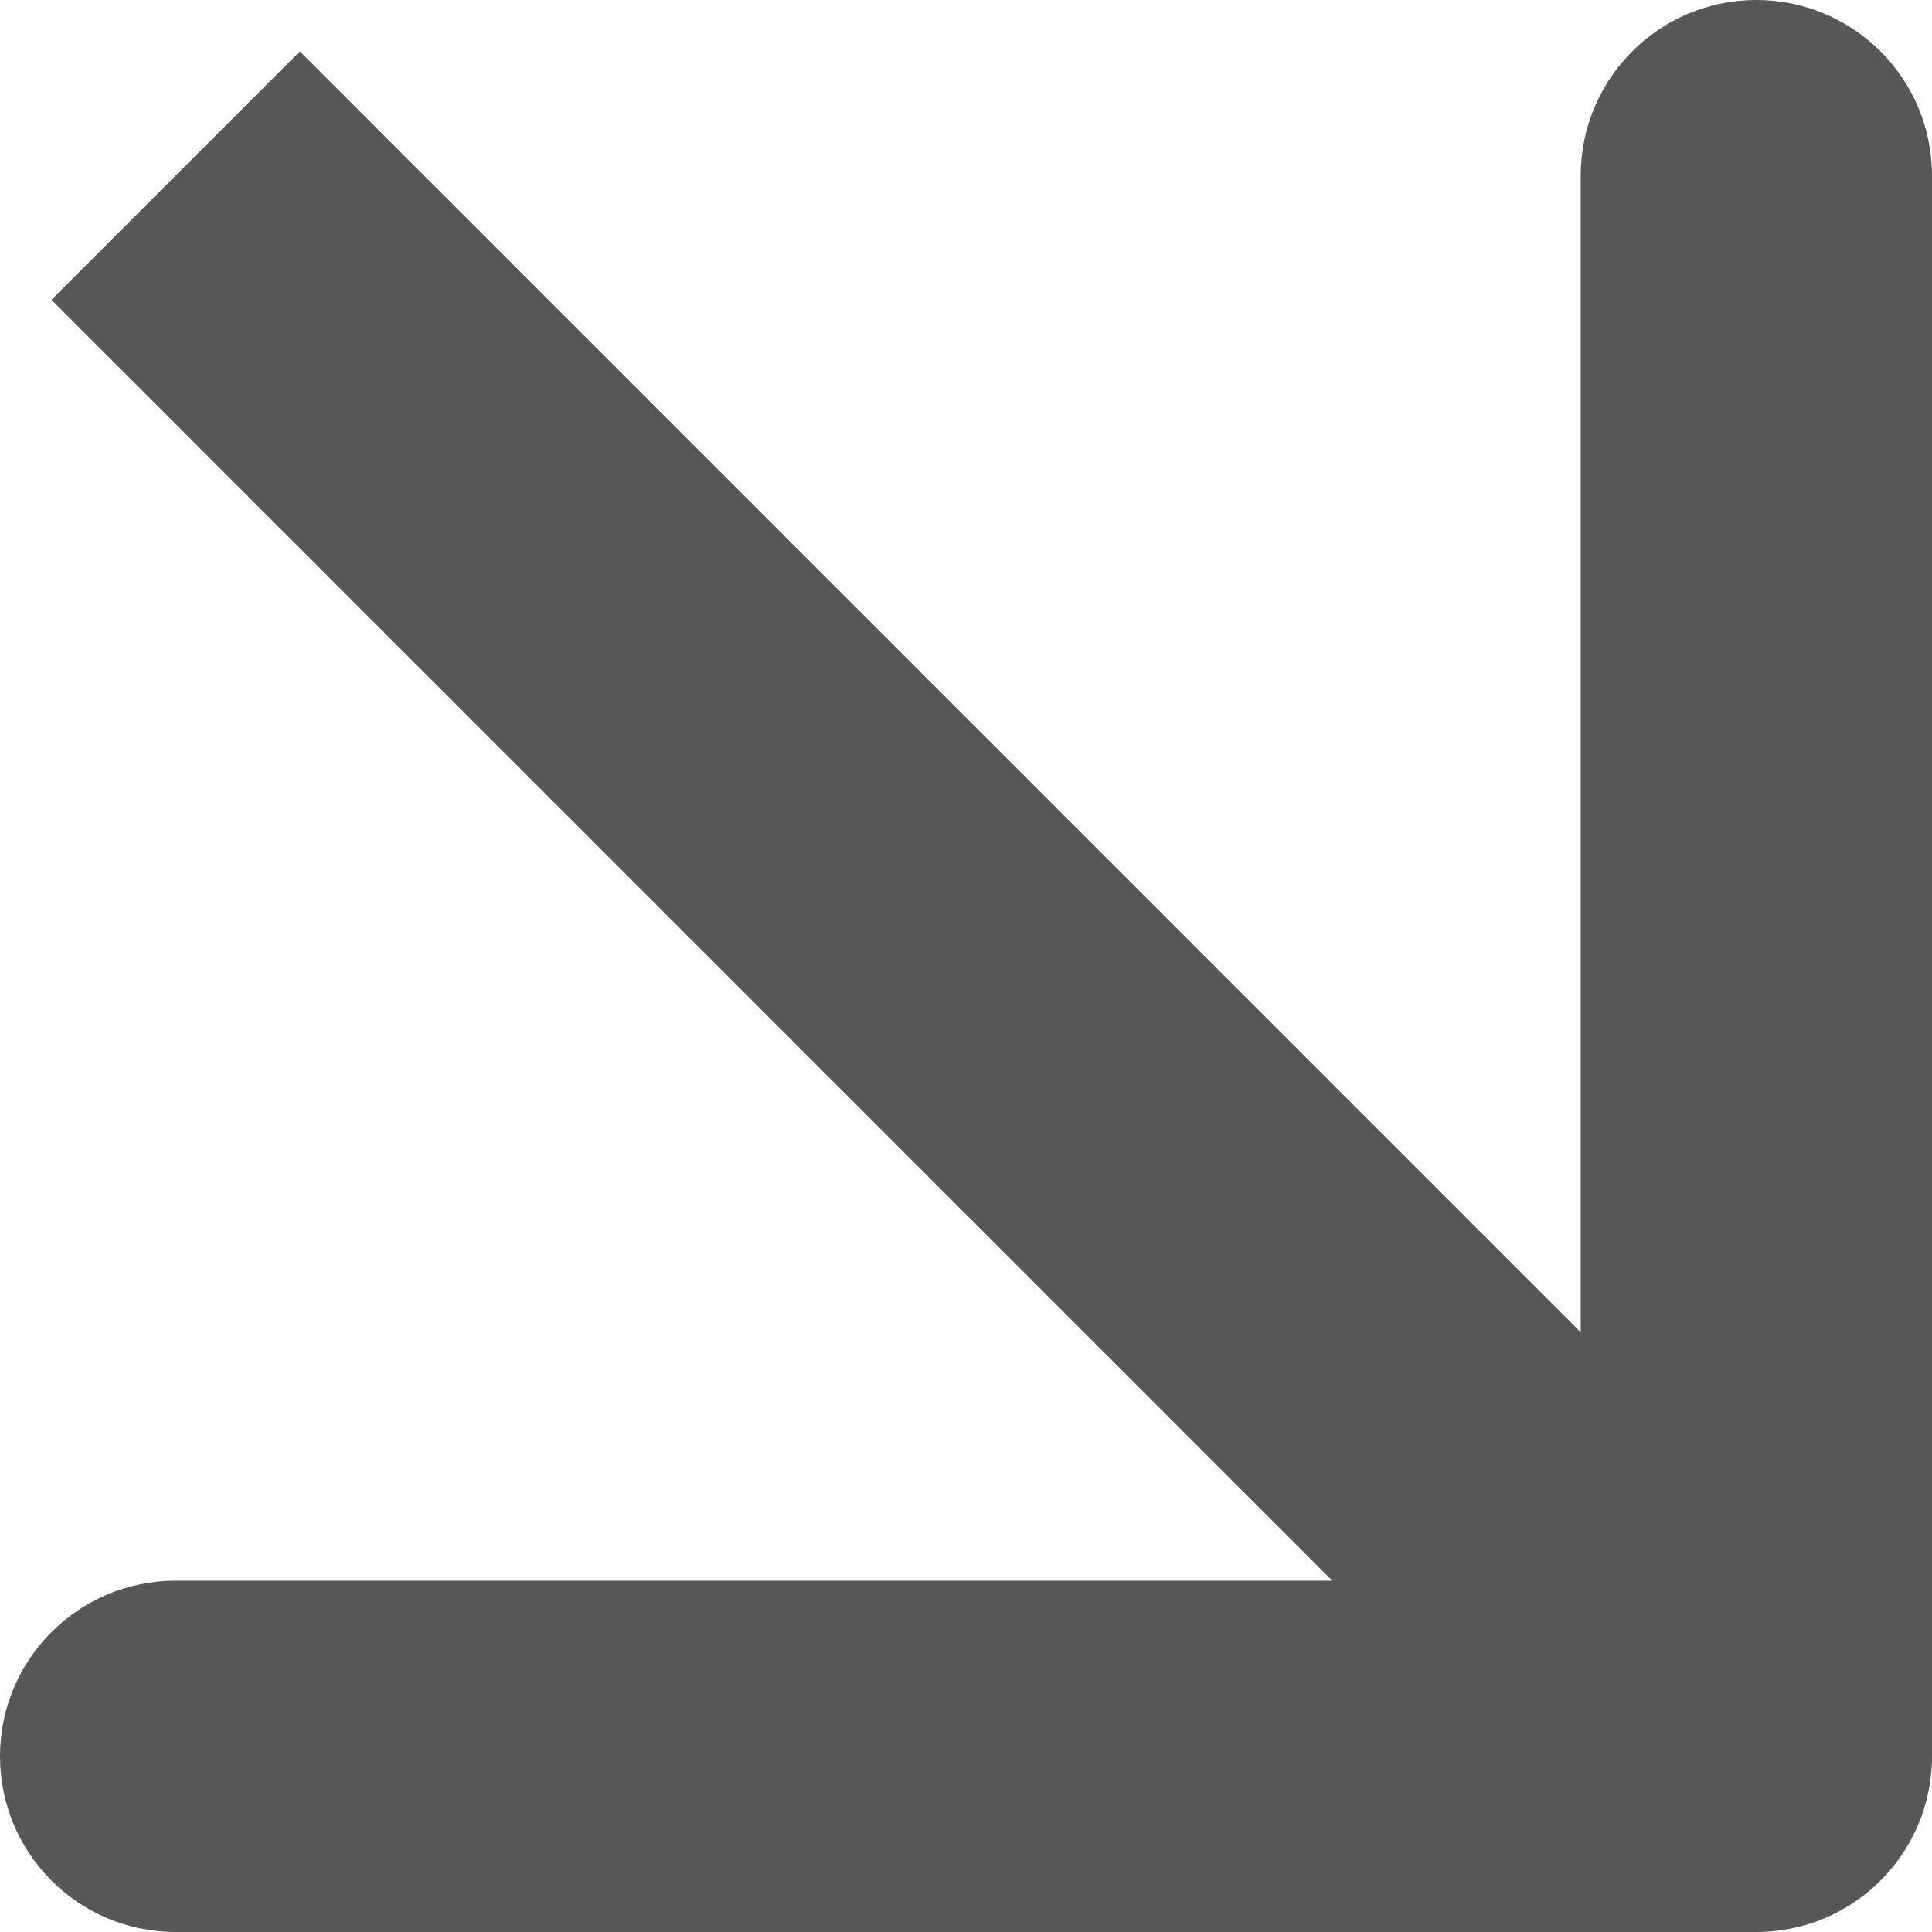 <svg width="46" height="46" viewBox="0 0 46 46" fill="none" xmlns="http://www.w3.org/2000/svg">
<path fill-rule="evenodd" clip-rule="evenodd" d="M46 4.182V41.818C46 44.128 44.128 46 41.818 46H4.182C1.872 46 0 44.128 0 41.818C0 39.509 1.872 37.636 4.182 37.636H31.722L1.225 7.139L7.139 1.225L37.636 31.722V4.182C37.636 1.872 39.509 0 41.818 0C44.128 0 46 1.872 46 4.182Z" fill="#575756"/>
</svg>
